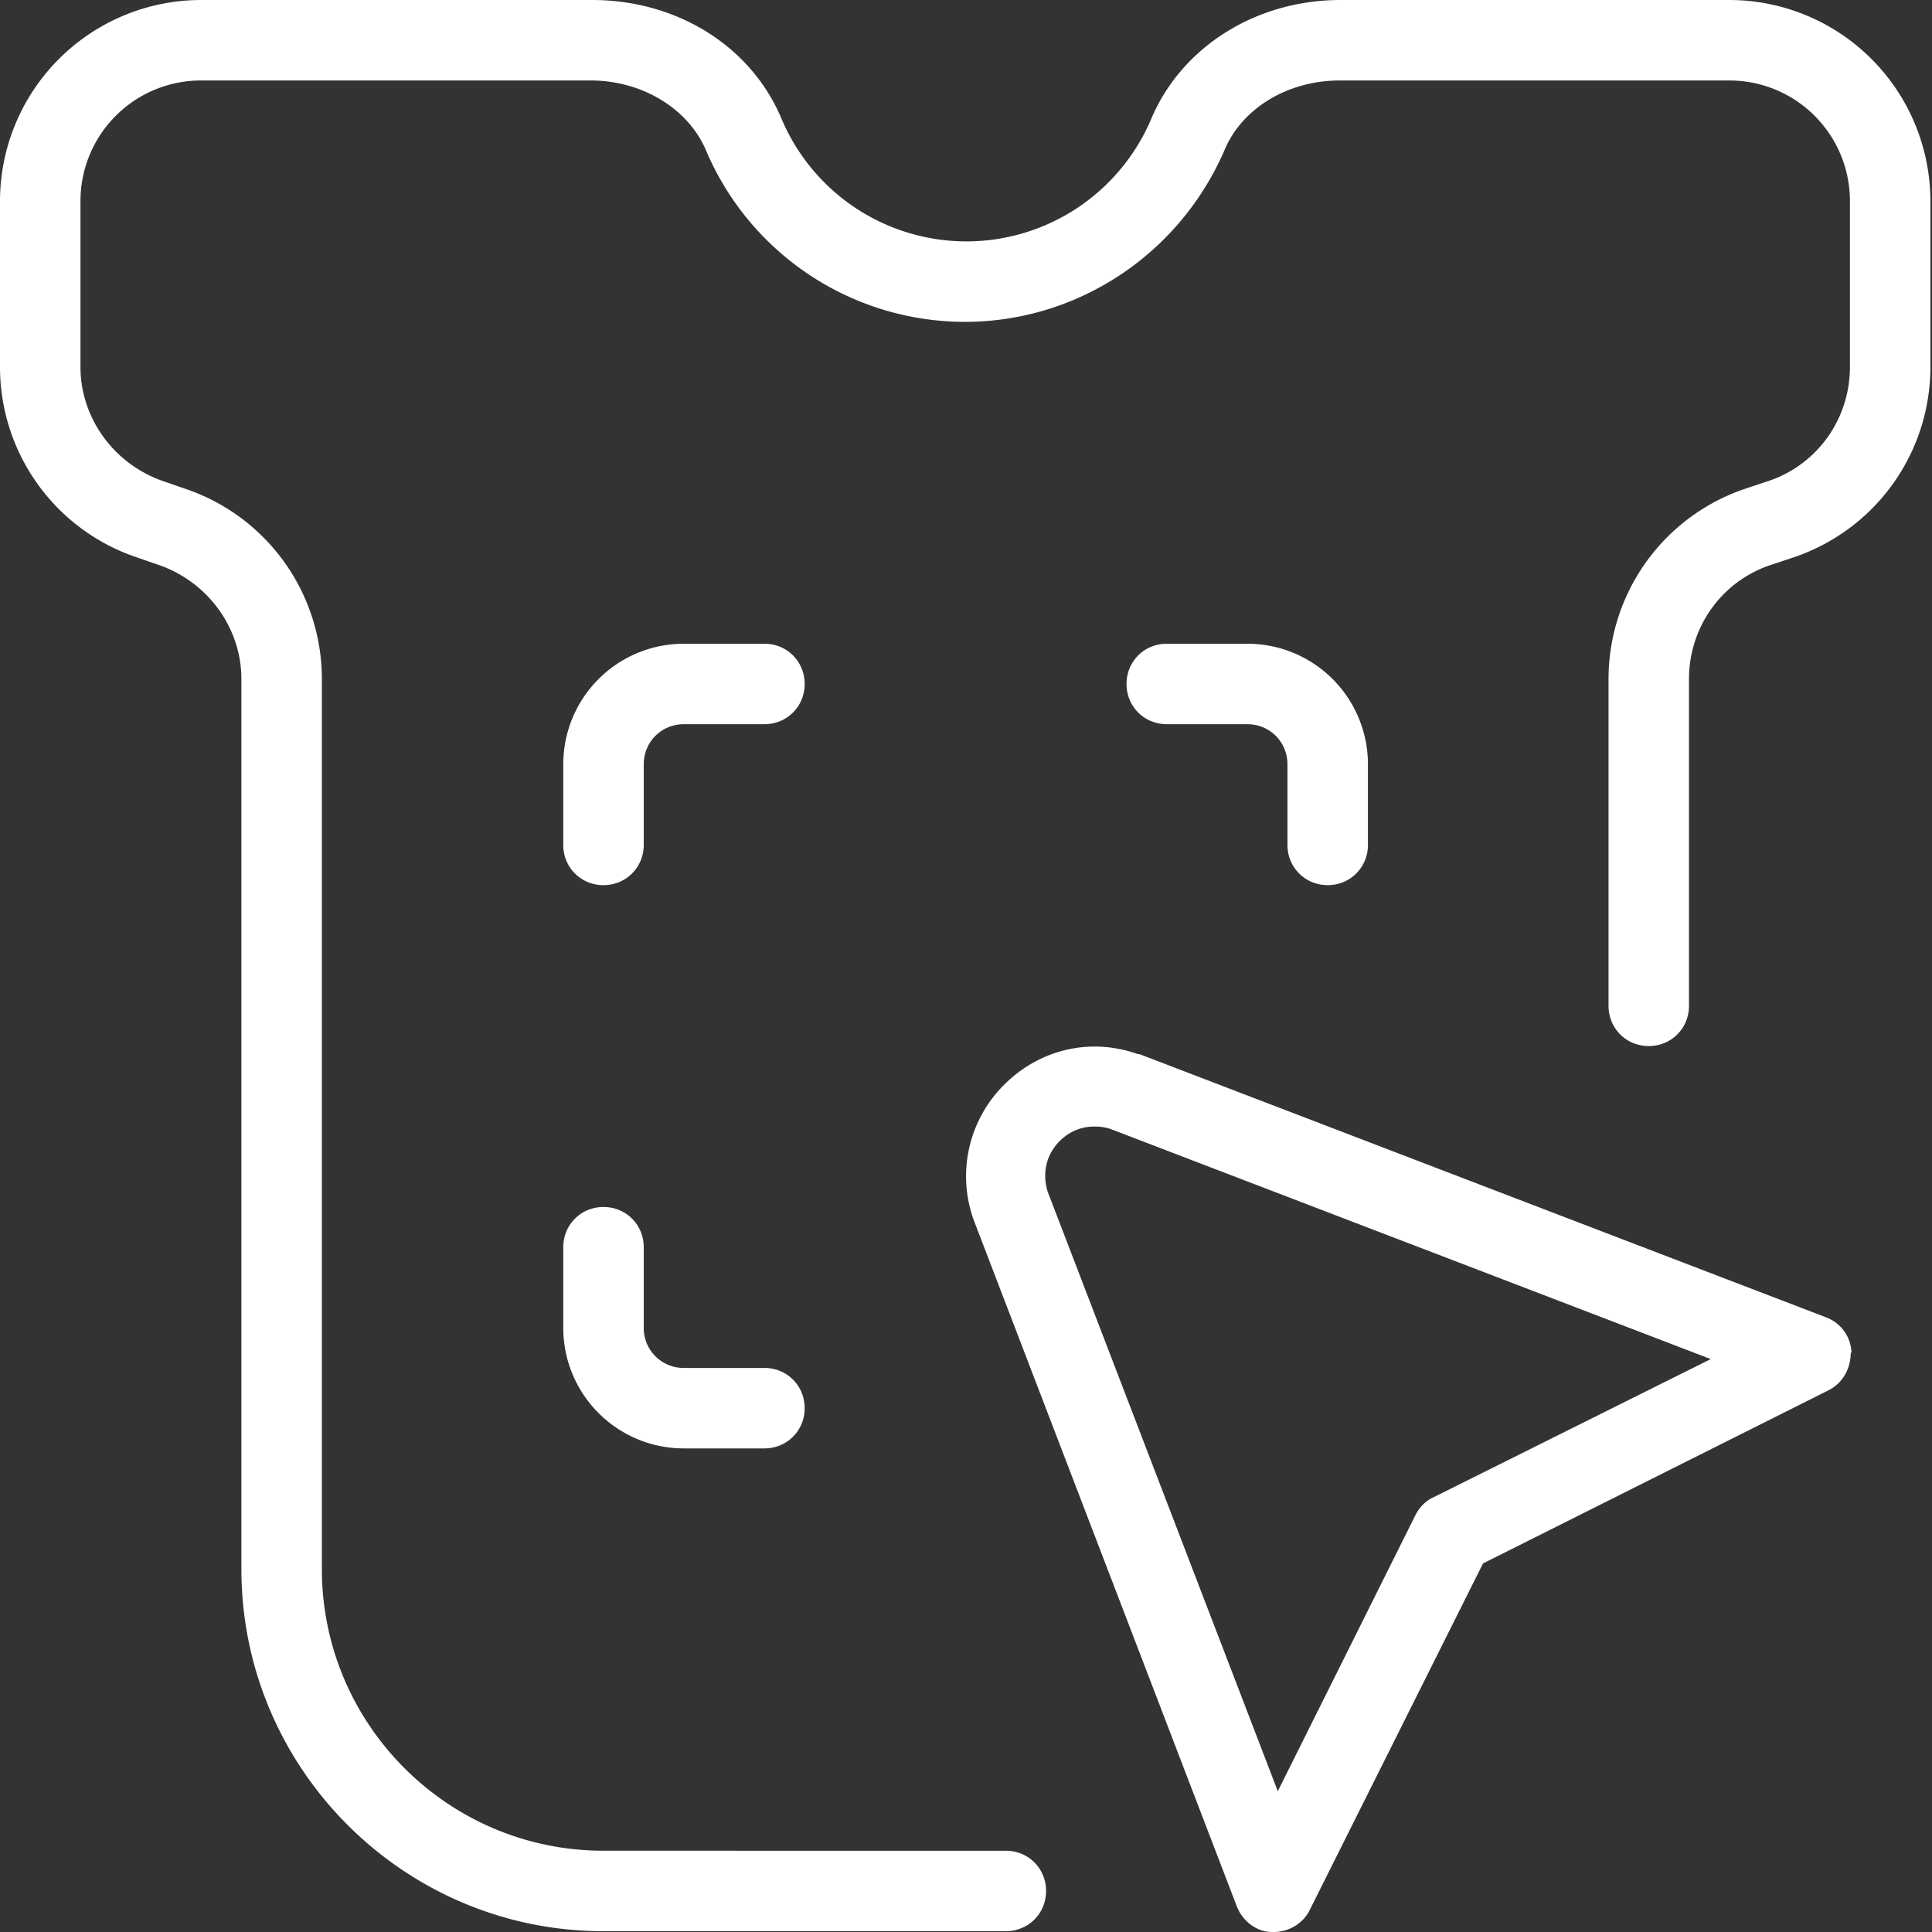 <!DOCTYPE svg PUBLIC "-//W3C//DTD SVG 1.1//EN" "http://www.w3.org/Graphics/SVG/1.1/DTD/svg11.dtd">
<svg xmlns="http://www.w3.org/2000/svg" xml:space="preserve" fill-rule="evenodd" stroke-linejoin="round" stroke-miterlimit="2" clip-rule="evenodd" viewBox="0 0 75 75">
  <rect x="0" y="0" width="75" height="75" fill="#333333" stroke="none"/>
  <path fill="#fff" fill-rule="nonzero" d="M31.237 26.551c0 .875-.687 1.562-1.562 1.562h-3.124c-.874 0-1.561.687-1.561 1.562v3.124c0 .874-.688 1.562-1.562 1.562a1.547 1.547 0 0 1-1.562-1.562v-3.124a4.679 4.679 0 0 1 4.685-4.685h3.124c.875 0 1.562.687 1.562 1.561Zm-7.809 20.304c-.875 0-1.562.688-1.562 1.562v3.124a4.68 4.68 0 0 0 4.685 4.686h3.124c.875 0 1.562-.688 1.562-1.562 0-.875-.687-1.562-1.562-1.562h-3.124a1.546 1.546 0 0 1-1.561-1.562v-3.124c0-.874-.688-1.562-1.562-1.562Zm28.113-12.494c.875 0 1.562-.688 1.562-1.562v-3.124a4.679 4.679 0 0 0-4.686-4.685h-3.123c-.875 0-1.562.687-1.562 1.561 0 .875.687 1.562 1.562 1.562h3.123c.875 0 1.562.687 1.562 1.562v3.124c0 .874.687 1.562 1.562 1.562ZM67.16 0H52.041c-3.28 0-6.154 1.812-7.341 4.592a7.795 7.795 0 0 1-7.184 4.779 7.795 7.795 0 0 1-7.185-4.779C29.144 1.781 26.27 0 22.99 0H7.809A7.813 7.813 0 0 0 0 7.809v6.435a7.794 7.794 0 0 0 5.342 7.403l.812.281c1.905.656 3.217 2.437 3.217 4.436v34.548c0 7.747 6.31 14.057 14.057 14.057h15.618c.875 0 1.562-.687 1.562-1.562s-.687-1.562-1.562-1.562H23.428c-6.029 0-10.933-4.904-10.933-10.933V26.364a7.795 7.795 0 0 0-5.342-7.403l-.812-.281c-1.905-.656-3.217-2.437-3.217-4.436V7.809a4.68 4.68 0 0 1 4.685-4.685h15.119c1.999 0 3.78 1.093 4.467 2.686a10.93 10.93 0 0 0 10.058 6.685c4.373 0 8.34-2.624 10.09-6.685.687-1.624 2.467-2.686 4.467-2.686h15.118a4.68 4.68 0 0 1 4.686 4.685v6.435c0 2.03-1.281 3.811-3.186 4.436l-.844.281a7.794 7.794 0 0 0-5.341 7.403v12.682c0 .875.687 1.562 1.562 1.562.874 0 1.561-.687 1.561-1.562V26.364c0-2.03 1.281-3.811 3.187-4.436l.843-.281a7.795 7.795 0 0 0 5.342-7.403V7.809A7.813 7.813 0 0 0 67.128 0h.032Zm4.685 52.509c0 .625-.312 1.187-.875 1.469l-13.4 6.715-6.716 13.432c-.25.531-.812.875-1.406.875h-.062c-.625 0-1.156-.437-1.375-1L37.797 47.355a5.007 5.007 0 0 1 1.187-5.248c1.374-1.374 3.342-1.843 5.185-1.187h.063l26.645 10.215c.593.219.968.75.999 1.374h-.031Zm-5.435.25-23.303-8.934a2.026 2.026 0 0 0-.625-.093c-.499 0-.968.187-1.343.562-.531.531-.687 1.25-.468 1.968l8.933 23.272 5.342-10.715c.156-.312.406-.562.687-.687l10.714-5.341.063-.032Z"/>
</svg>
